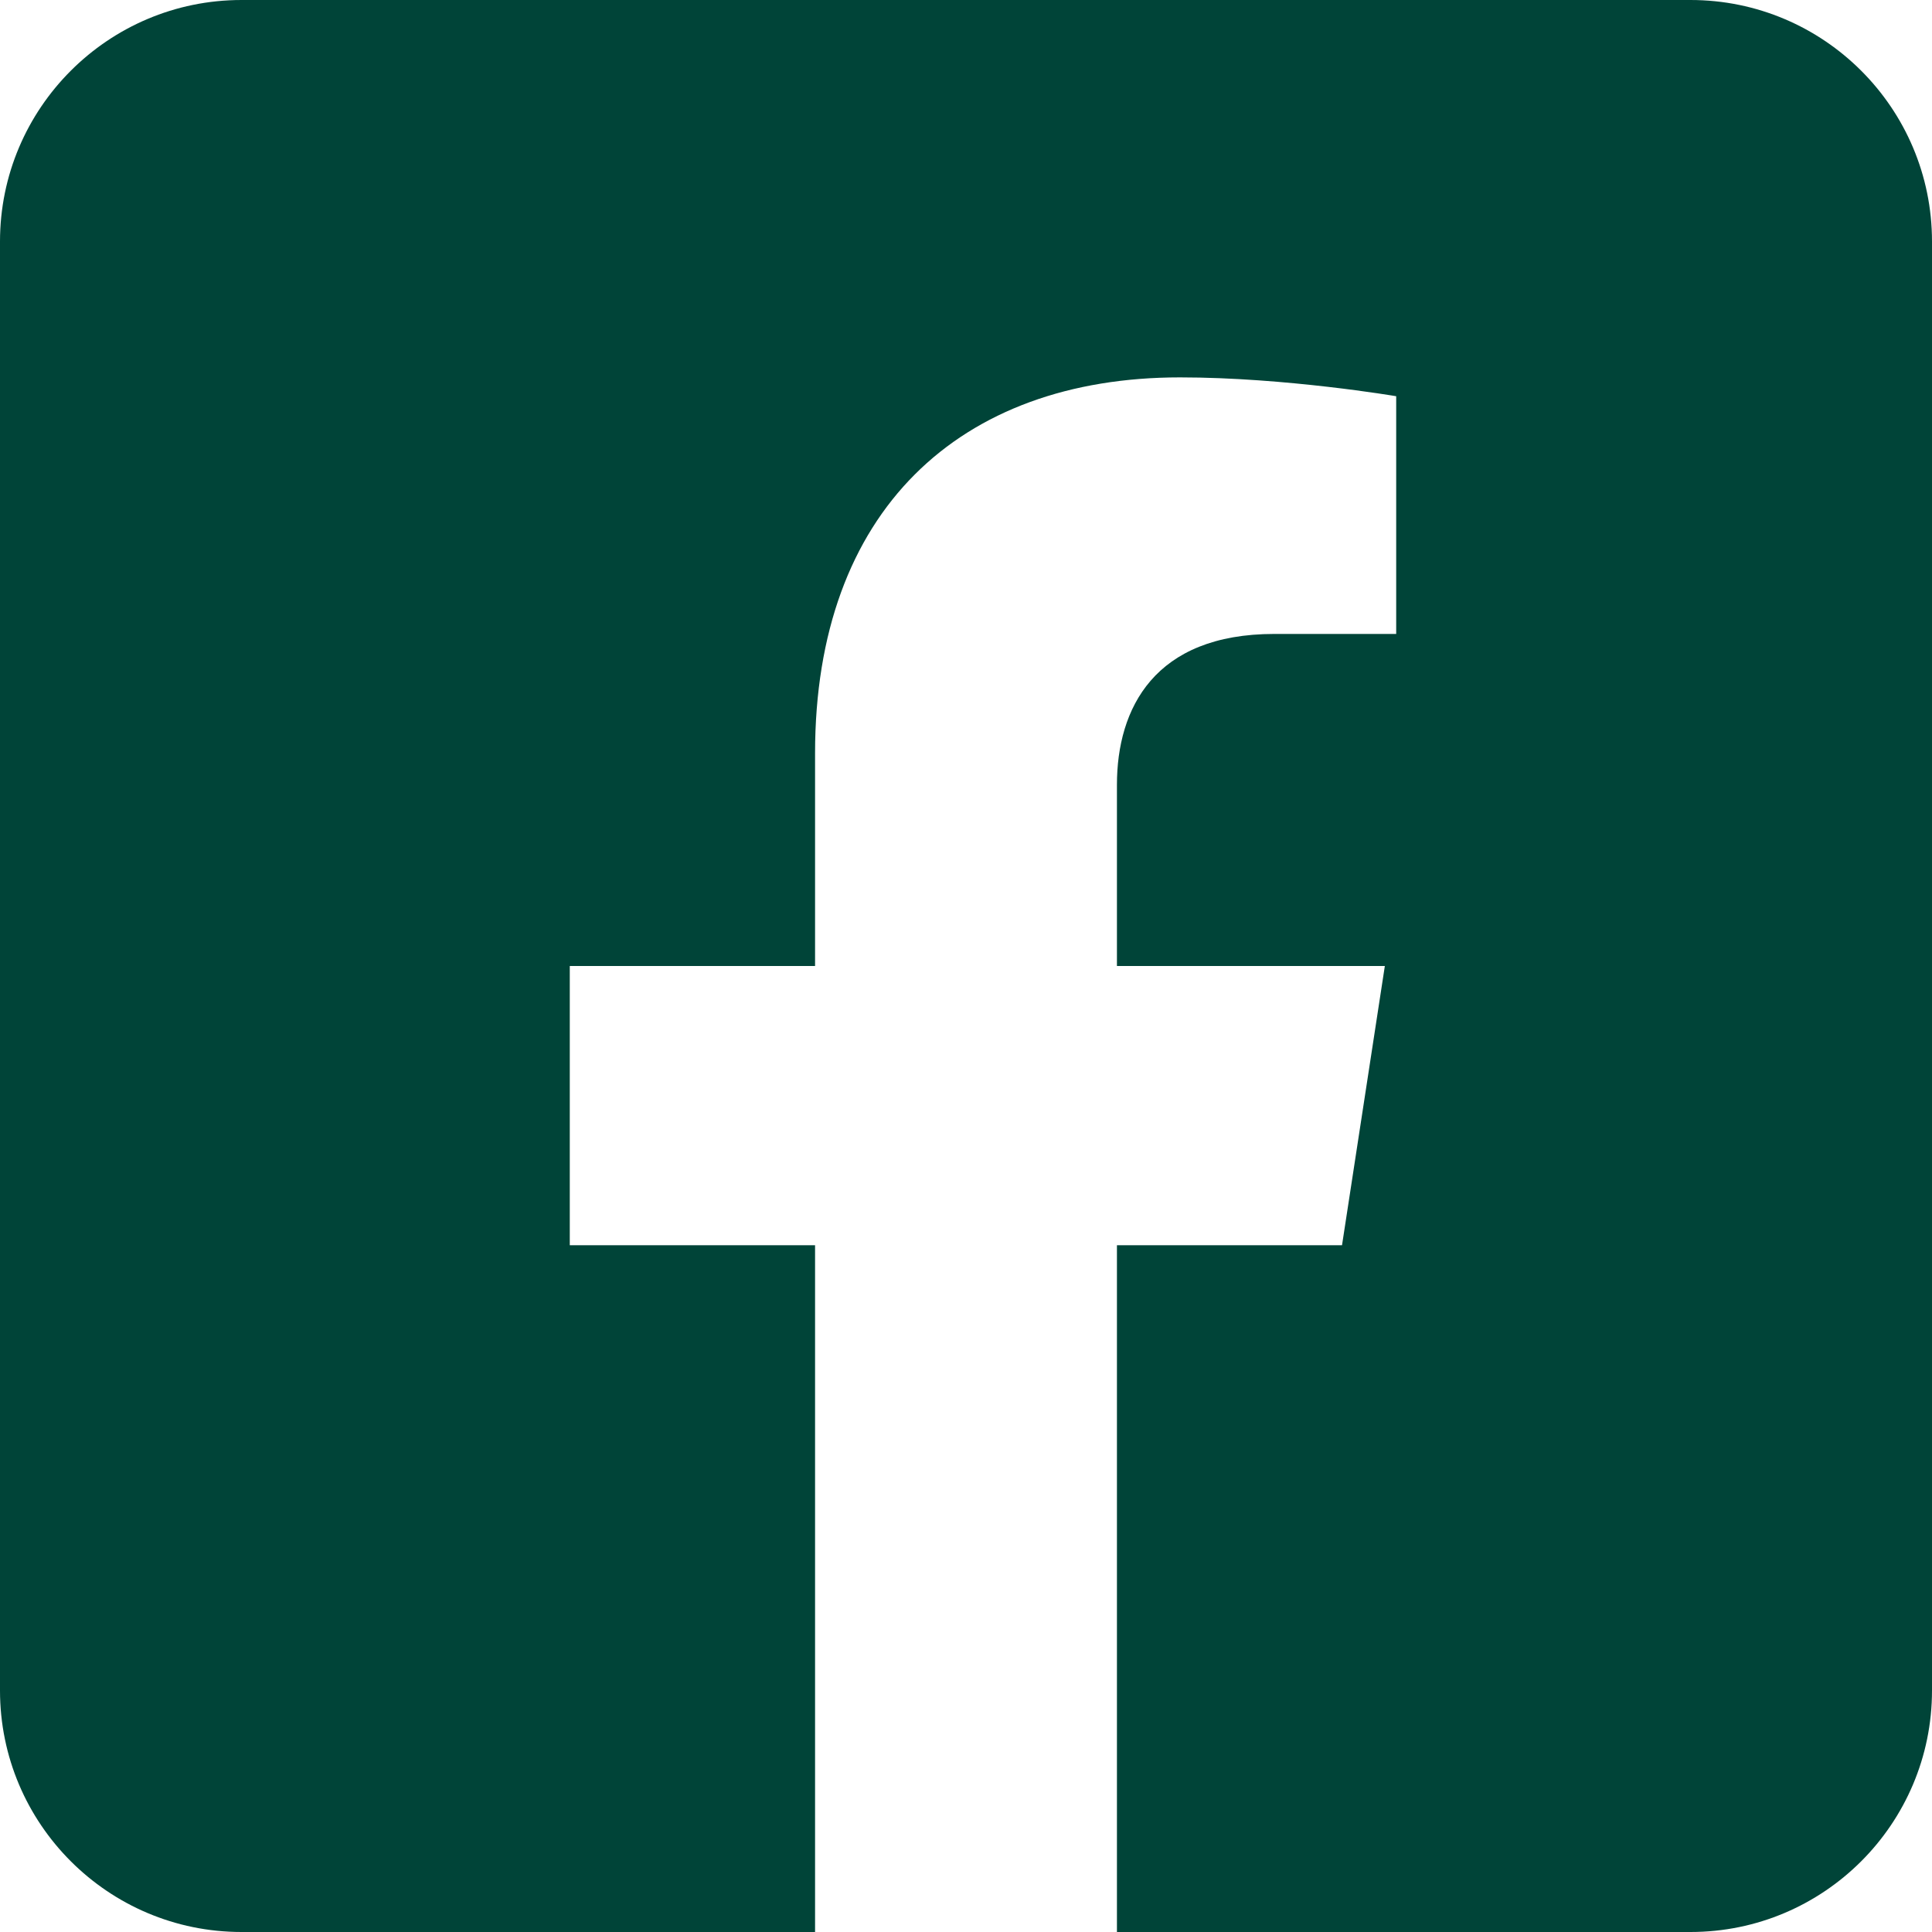<?xml version="1.0" encoding="UTF-8"?>
<svg width="24px" height="24px" viewBox="0 0 24 24" version="1.1" xmlns="http://www.w3.org/2000/svg" xmlns:xlink="http://www.w3.org/1999/xlink">
    <title>purple facebook icon</title>
    <desc>facebook icon</desc>
    <g id="Phase-VI---Careers,-Insights,-System-Pages,-+-Non-indexed-Pages" stroke="none" stroke-width="1" fill="none" fill-rule="evenodd">
        <g id="Insights-(Post)" transform="translate(-740, -634)" fill="#004438">
            <g id="Body" transform="translate(150, 242)">
                <path d="M611,392 C612.656,392 614,393.344 614,395 L614,413 C614,414.656 612.656,416 611,416 L603.875,416 L603.875,407.469 L606.671,407.469 L607.203,404 L603.875,404 L603.875,401.749 C603.875,400.8 604.34,399.875 605.831,399.875 L607.344,399.875 L607.344,396.922 C607.344,396.922 605.97,396.688 604.658,396.688 C601.917,396.688 600.125,398.349 600.125,401.356 L600.125,404 L597.078,404 L597.078,407.469 L600.125,407.469 L600.125,416 L593,416 C591.344,416 590,414.656 590,413 L590,395 C590,393.344 591.344,392 593,392 L611,392 Z" id="icon_facebook"></path>
            </g>
        </g>
    </g>
</svg>